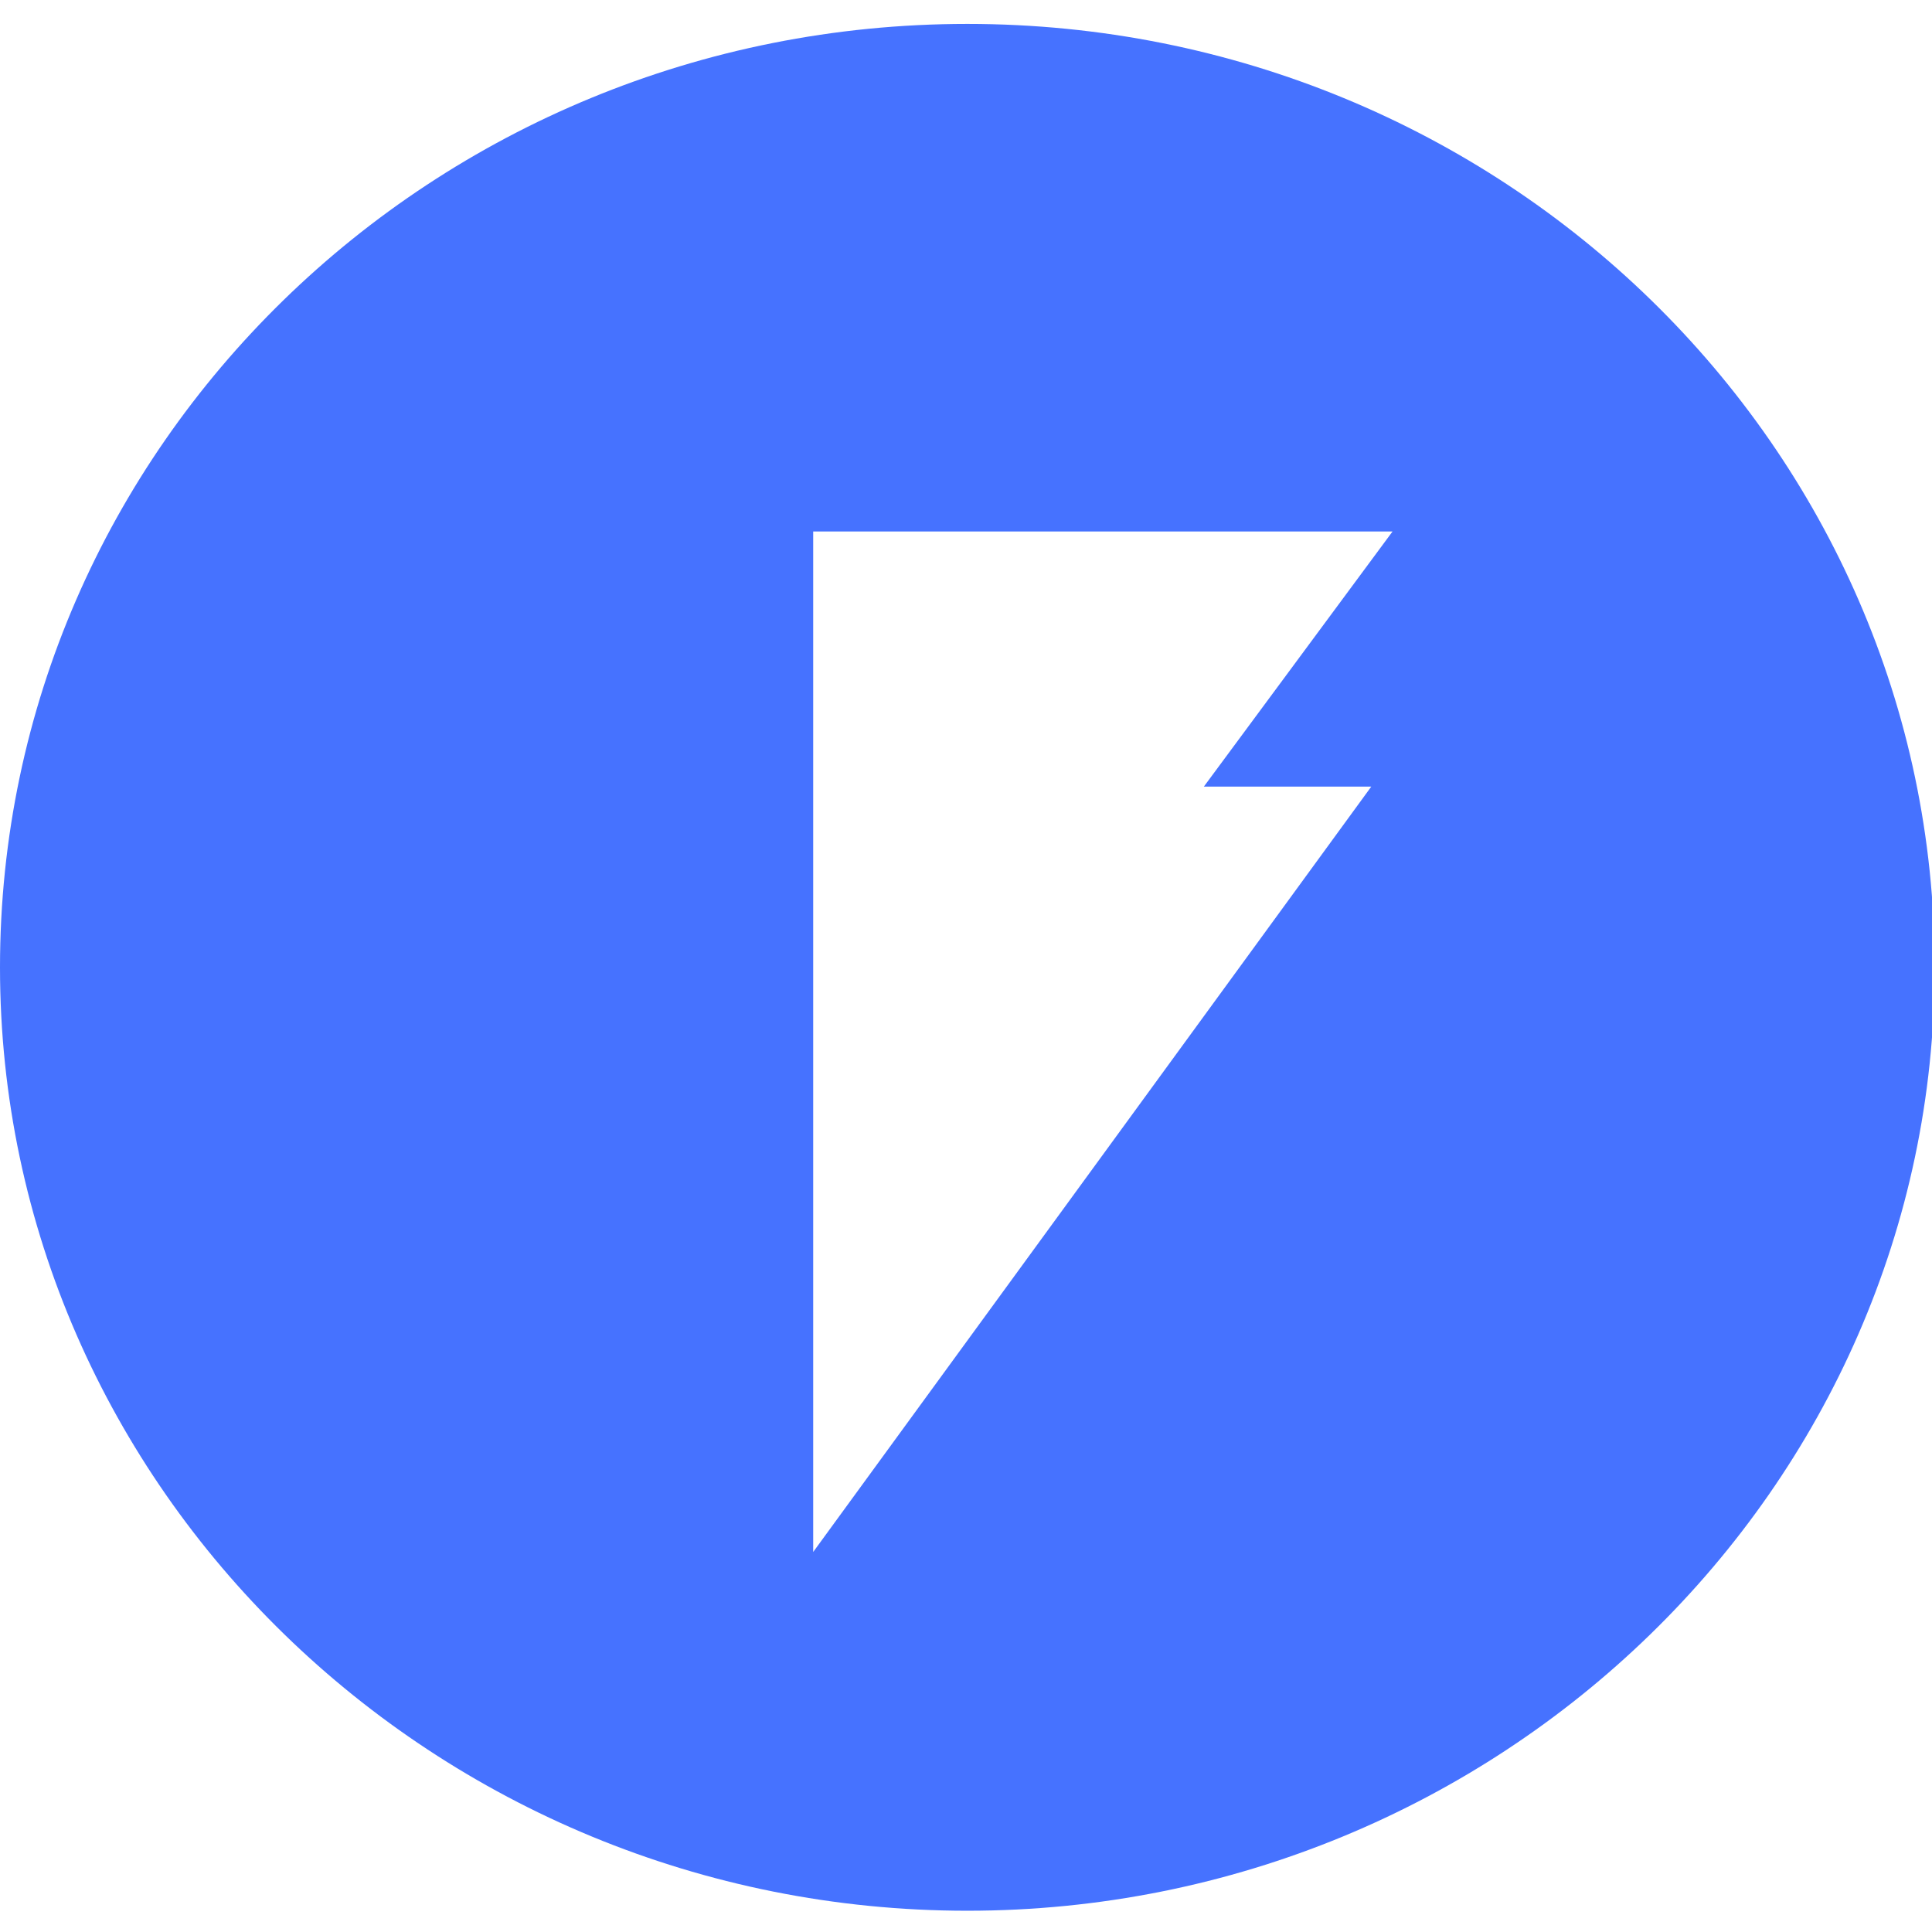 <svg enable-background="new 0 0 72.7 72.7" viewBox="0 0 72.7 72.7" xmlns="http://www.w3.org/2000/svg">
	<style>
	    @media (prefers-color-scheme: dark) {
	      path{fill:#fff;}
	    }
	</style>
	<path clip-rule="evenodd" d="m36.4.9c20.1 0 36.4 15.9 36.4 35.5s-16.4 35.5-36.4 35.5-36.4-15.9-36.4-35.5 16.3-35.5 36.4-35.5zm16 19.1h-21.8v38.4l21-28.8h-6.3z" fill="#4672ff" fill-rule="evenodd"/></svg>